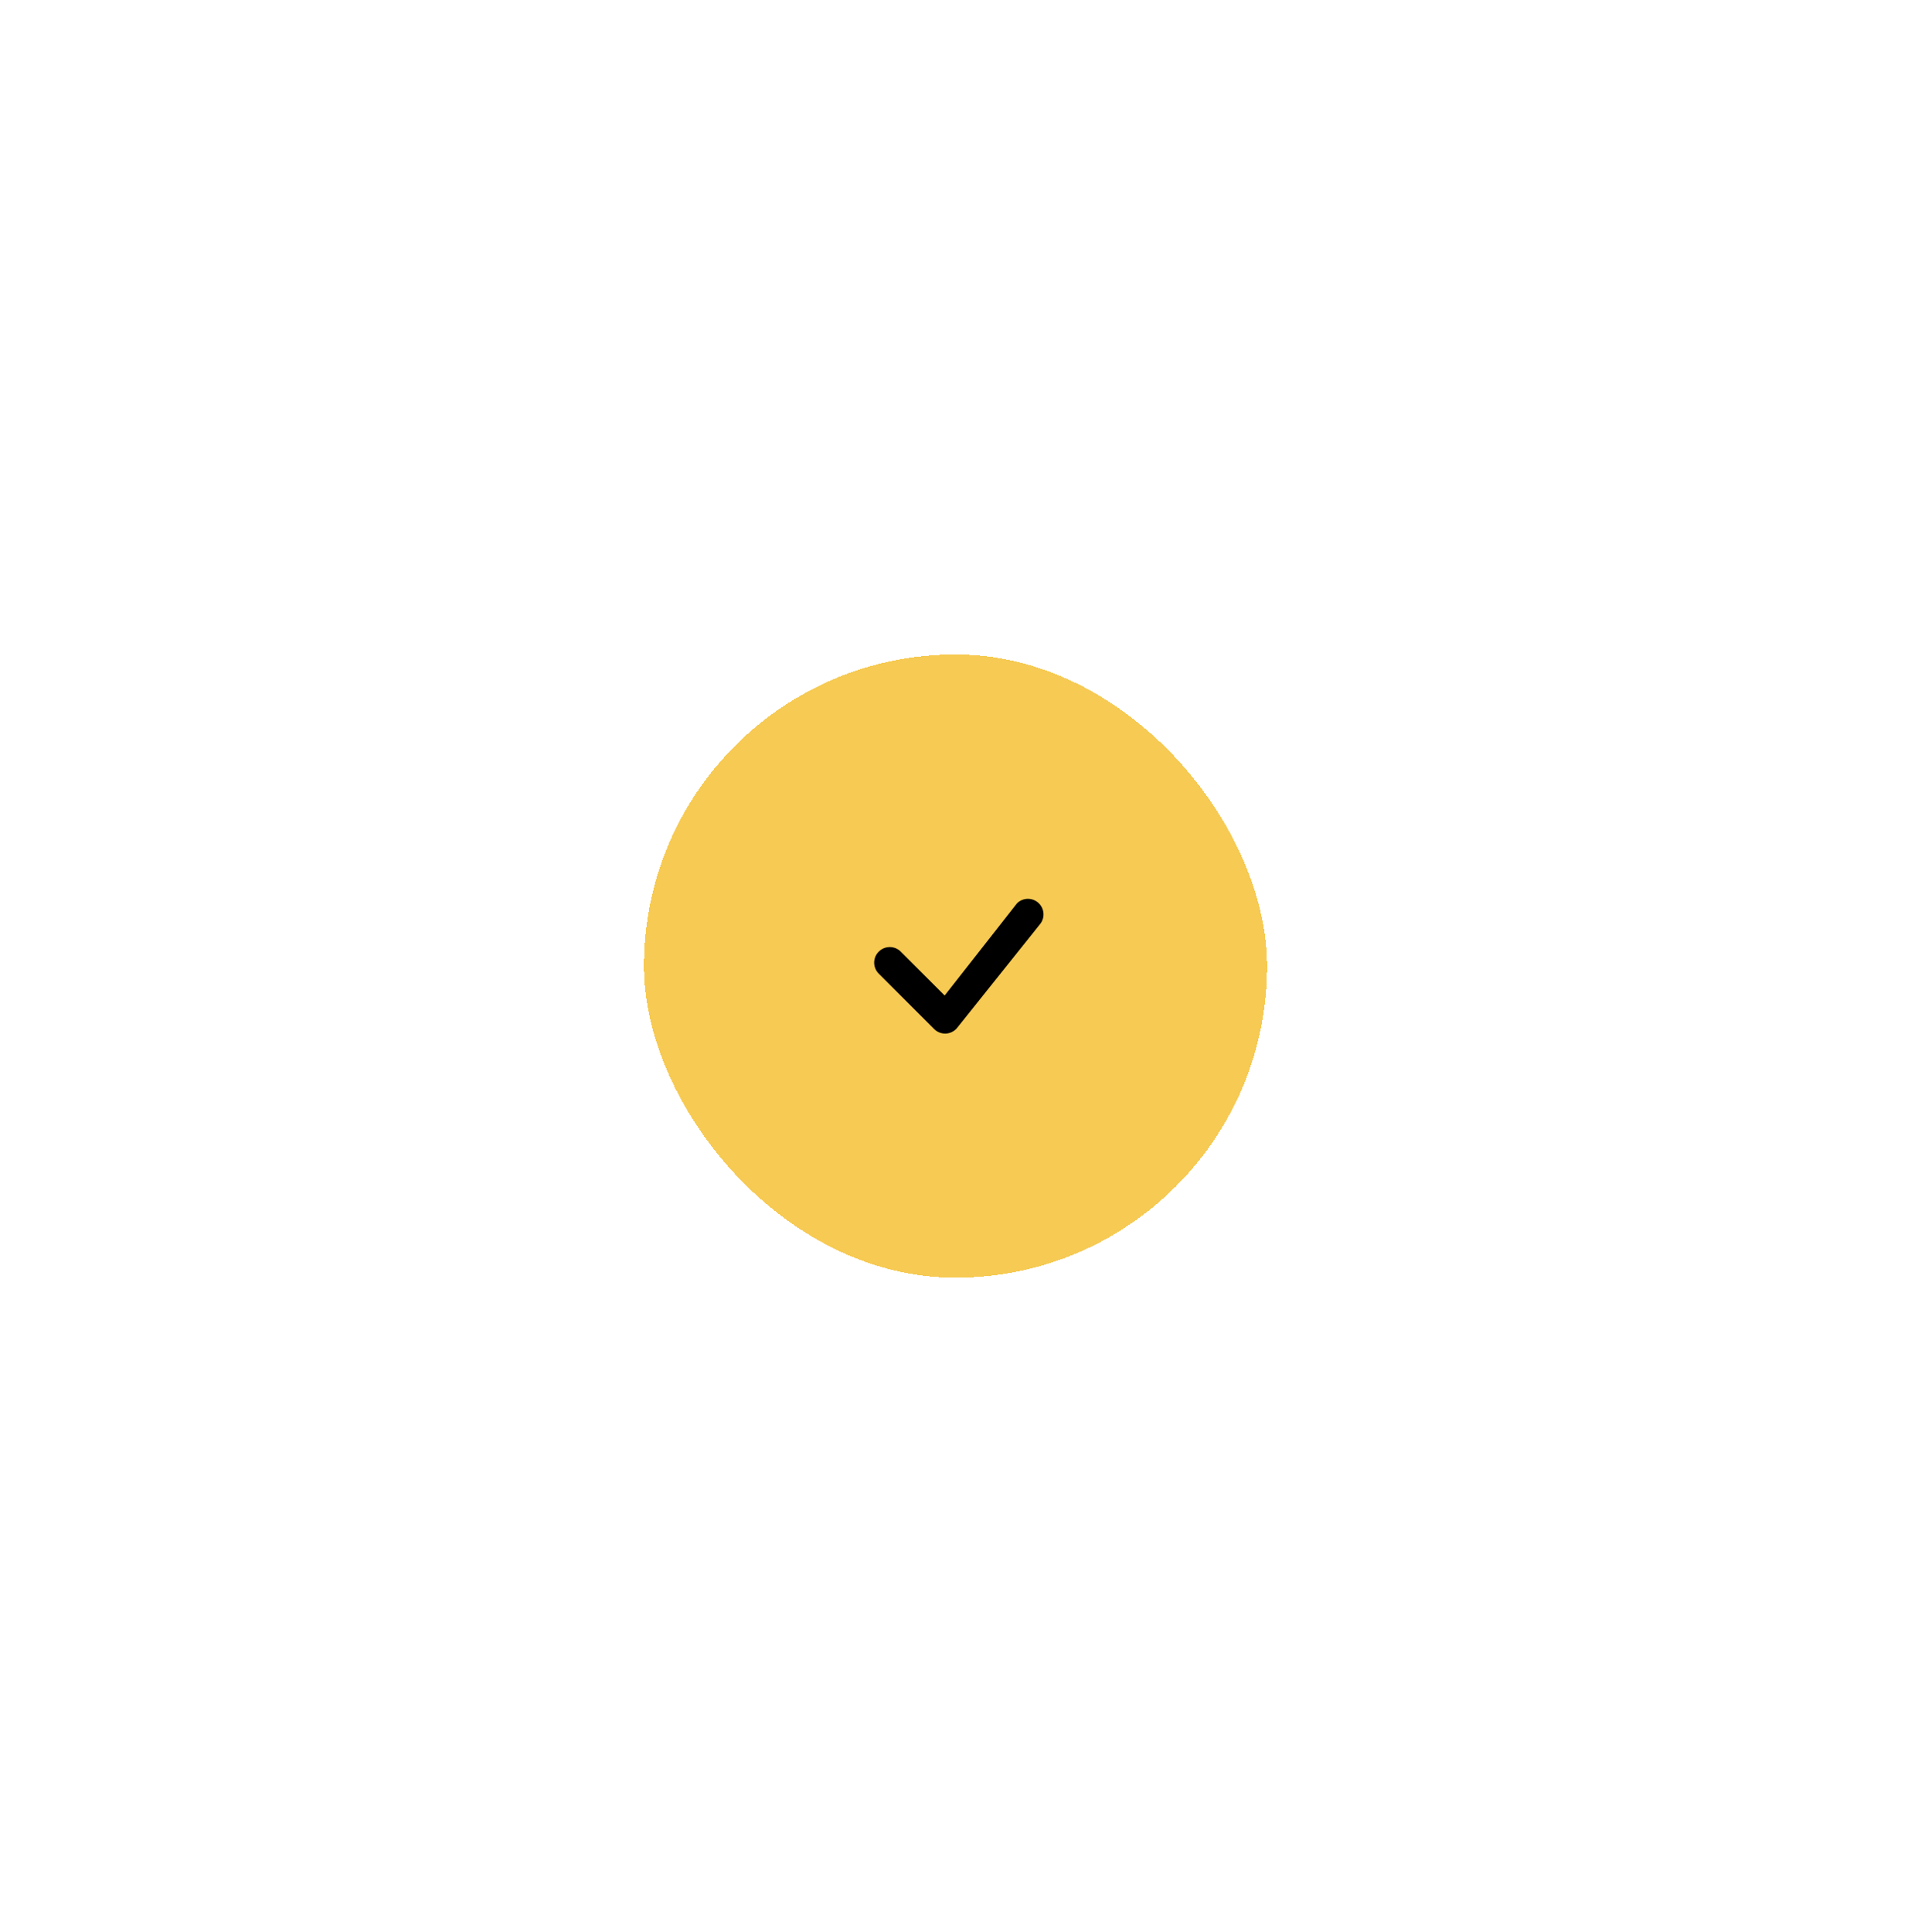 <svg width="92" height="93" viewBox="0 0 92 93" fill="none" xmlns="http://www.w3.org/2000/svg">
<g filter="url(#filter0_d_3875_2475)">
<rect x="31" y="27.5" width="30" height="30" rx="15" fill="#F6CA53" shape-rendering="crispEdges"/>
<path d="M48.97 39.47C49.111 39.336 49.298 39.262 49.492 39.263C49.687 39.265 49.873 39.342 50.012 39.478C50.151 39.614 50.231 39.799 50.237 39.993C50.242 40.188 50.171 40.377 50.04 40.52L46.05 45.51C45.981 45.584 45.898 45.643 45.806 45.684C45.714 45.725 45.615 45.748 45.514 45.75C45.413 45.751 45.313 45.733 45.219 45.695C45.126 45.657 45.041 45.601 44.97 45.53L42.324 42.884C42.25 42.815 42.191 42.733 42.15 42.641C42.109 42.548 42.087 42.449 42.085 42.349C42.083 42.248 42.102 42.148 42.139 42.054C42.177 41.961 42.233 41.876 42.305 41.805C42.376 41.734 42.461 41.678 42.554 41.64C42.648 41.602 42.748 41.584 42.848 41.585C42.949 41.587 43.048 41.609 43.14 41.65C43.232 41.691 43.315 41.75 43.384 41.824L45.478 43.917L48.951 39.492C48.957 39.484 48.964 39.477 48.971 39.47H48.97Z" fill="black"/>
</g>
<defs>
<filter id="filter0_d_3875_2475" x="0" y="0.5" width="92" height="92" filterUnits="userSpaceOnUse" color-interpolation-filters="sRGB">
<feFlood flood-opacity="0" result="BackgroundImageFix"/>
<feColorMatrix in="SourceAlpha" type="matrix" values="0 0 0 0 0 0 0 0 0 0 0 0 0 0 0 0 0 0 127 0" result="hardAlpha"/>
<feMorphology radius="1" operator="dilate" in="SourceAlpha" result="effect1_dropShadow_3875_2475"/>
<feOffset dy="4"/>
<feGaussianBlur stdDeviation="15"/>
<feComposite in2="hardAlpha" operator="out"/>
<feColorMatrix type="matrix" values="0 0 0 0 0.965 0 0 0 0 0.792 0 0 0 0 0.325 0 0 0 0.4 0"/>
<feBlend mode="normal" in2="BackgroundImageFix" result="effect1_dropShadow_3875_2475"/>
<feBlend mode="normal" in="SourceGraphic" in2="effect1_dropShadow_3875_2475" result="shape"/>
</filter>
</defs>
</svg>
